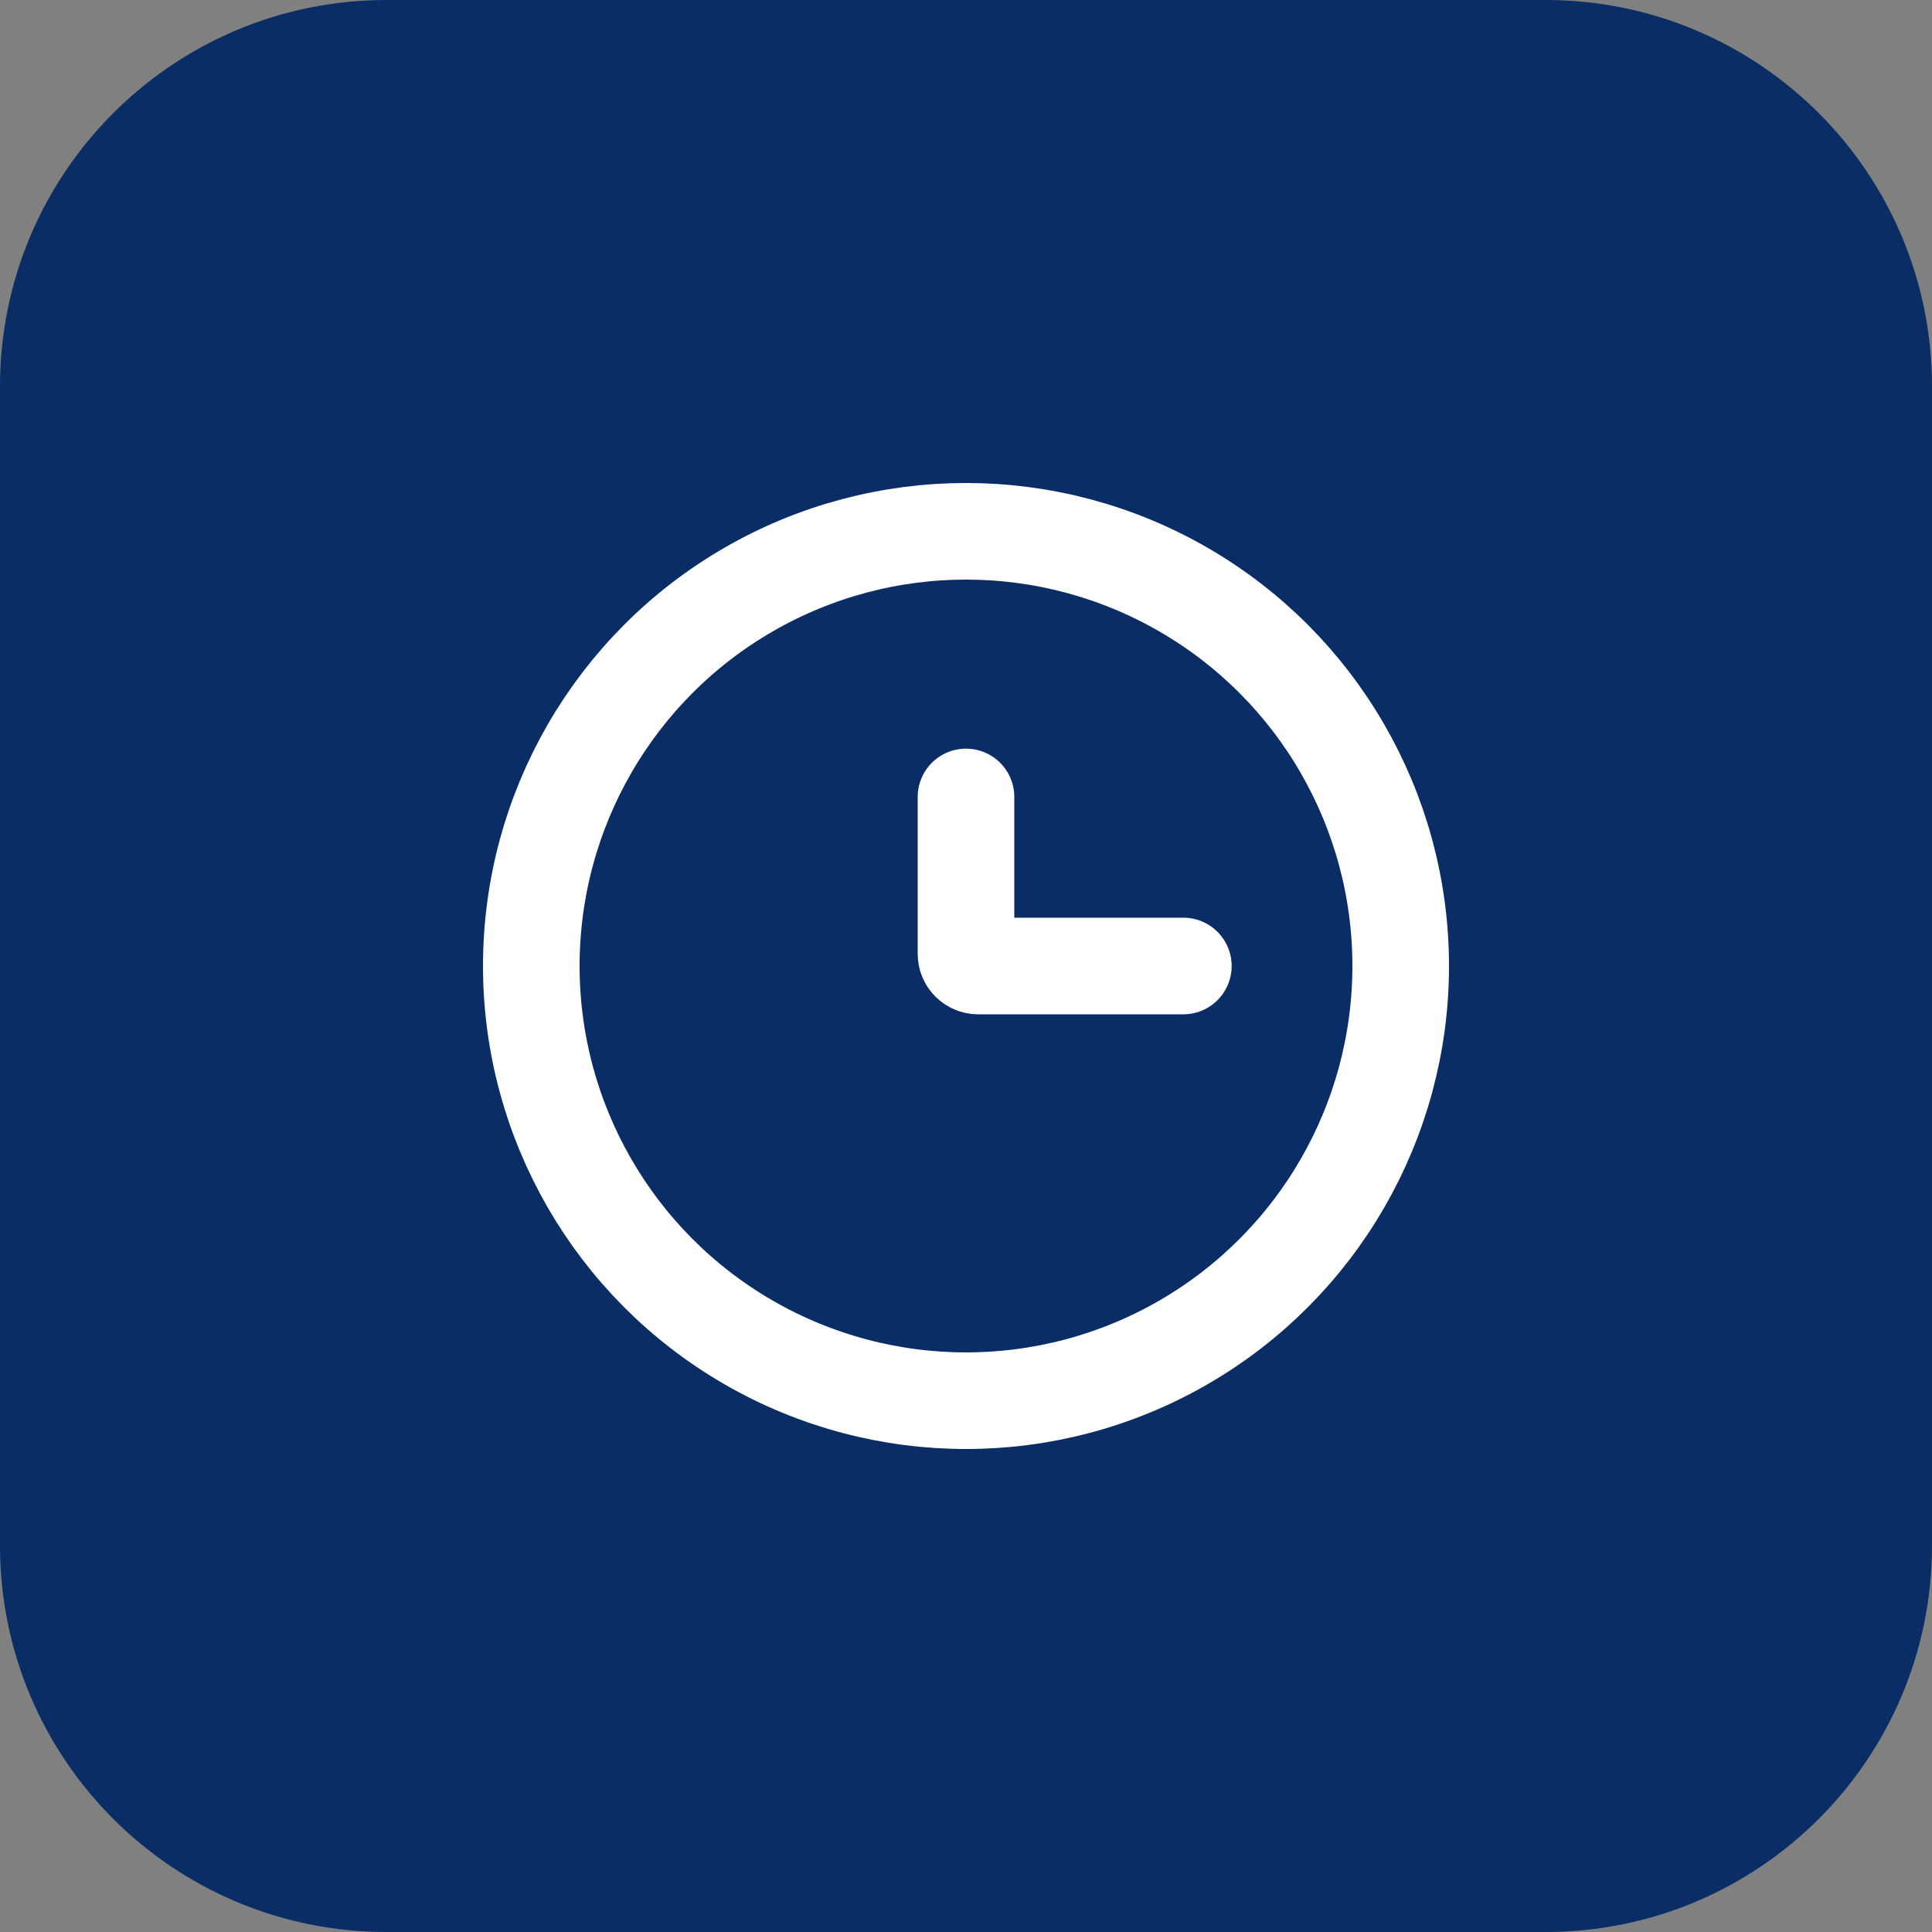 <svg width="40" height="40" viewBox="0 0 40 40" fill="none" xmlns="http://www.w3.org/2000/svg">
<rect x="0" y="0" width="40" height="40" fill="#808080" stroke="none"/>
<g clip-path="url(#clip0_168_26820)">
<path d="M32 0H8C3.582 0 0 3.582 0 8V32C0 36.418 3.582 40 8 40H32C36.418 40 40 36.418 40 32V8C40 3.582 36.418 0 32 0Z" fill="#0A2D65"/>
<circle cx="20" cy="20" r="9" stroke="white" stroke-width="2"/>
<path d="M24.5 20H20.25C20.112 20 20 19.888 20 19.75V16.5" stroke="white" stroke-width="2" stroke-linecap="round"/>
</g>
<defs>
<clipPath id="clip0_168_26820">
<rect width="40" height="40" fill="white"/>
</clipPath>
</defs>
</svg>

